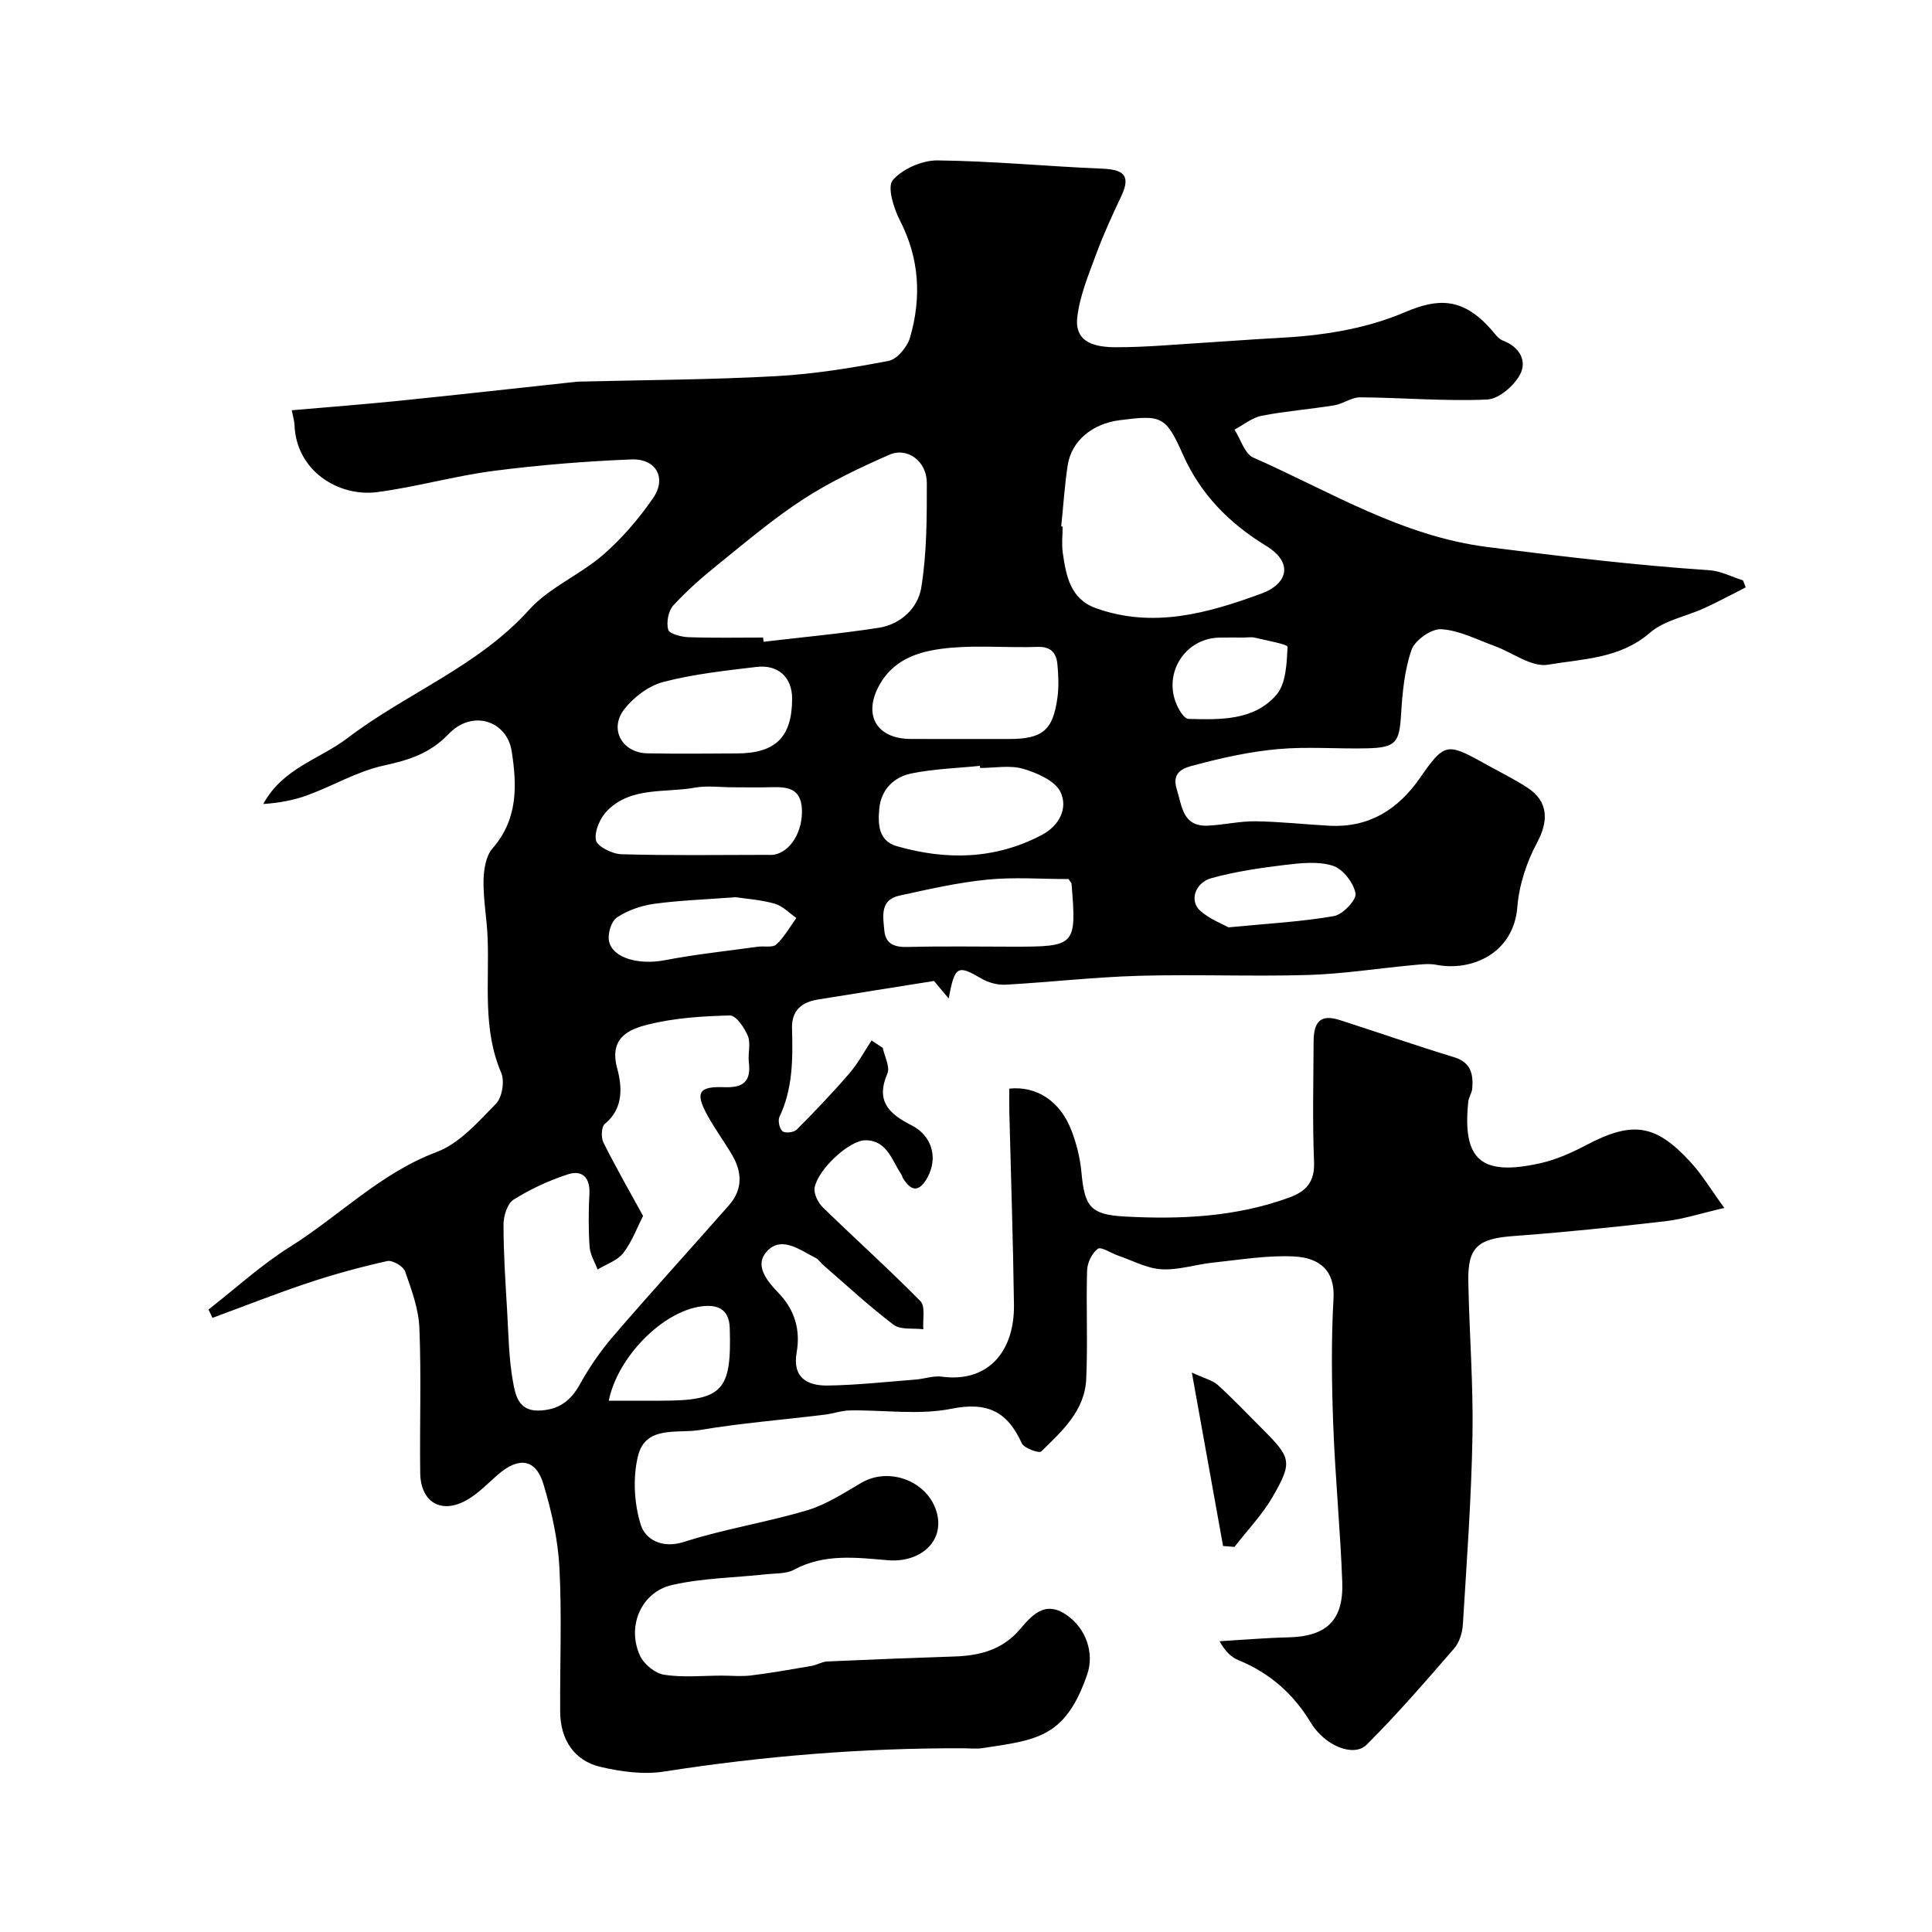 <svg enable-background="new 0 0 400 400" viewBox="0 0 400 400" xmlns="http://www.w3.org/2000/svg"><path d="m43.16 271.13c5.62-4.38 10.93-9.26 16.93-13.02 10.18-6.39 18.67-15.22 30.32-19.6 4.71-1.77 8.59-6.22 12.28-10 1.28-1.31 1.82-4.67 1.08-6.4-3.89-9.07-2.45-18.54-2.81-27.88-.15-3.94-.9-7.86-.85-11.79.03-2.29.44-5.15 1.83-6.75 5.3-6.07 5.12-12.98 4-20.15-.99-6.33-8.13-8.7-13.04-3.59-3.96 4.12-8.28 5.42-13.5 6.56-5.43 1.19-10.44 4.19-15.74 6.13-2.91 1.07-6.02 1.61-9.15 1.82 4.03-7.45 11.69-9.26 17.43-13.64 12.21-9.31 27.01-14.81 37.61-26.57 4.16-4.62 10.49-7.2 15.28-11.35 3.91-3.38 7.38-7.45 10.34-11.7 2.93-4.19.71-8.29-4.46-8.08-9.52.38-19.05 1.15-28.5 2.37-8.07 1.05-15.98 3.32-24.04 4.39-8.09 1.08-16.89-4.42-17.2-13.96-.03-.81-.3-1.61-.57-2.98 7.38-.64 14.85-1.21 22.29-1.97 12.23-1.24 24.44-2.62 36.66-3.93.5-.05 1-.04 1.5-.05 13.27-.33 26.55-.38 39.79-1.11 7.82-.43 15.63-1.68 23.33-3.16 1.77-.34 3.89-2.9 4.45-4.85 2.38-8.25 1.96-16.35-2.1-24.23-1.3-2.52-2.67-6.98-1.48-8.35 2.04-2.34 6.09-4.11 9.28-4.08 11.36.13 22.71 1.24 34.08 1.71 4.27.18 6.03 1.29 3.96 5.67-1.87 3.95-3.7 7.93-5.21 12.02-1.57 4.27-3.4 8.62-3.91 13.07-.64 5.5 4.08 6.2 8.05 6.21 6.1.01 12.2-.57 18.3-.94 4.94-.3 9.87-.7 14.8-.95 9.19-.48 18.16-1.73 26.75-5.39 6.84-2.91 11.87-3.01 17.7 3.5.78.87 1.51 2.02 2.51 2.4 3.46 1.3 5.04 4.21 3.58 6.99-1.24 2.37-4.42 5.11-6.85 5.22-8.73.38-17.51-.39-26.27-.46-1.79-.01-3.54 1.36-5.38 1.66-4.99.81-10.06 1.19-15.01 2.16-1.99.39-3.76 1.88-5.63 2.87 1.28 1.98 2.1 5 3.9 5.79 15.83 6.97 30.62 16.25 48.5 18.52 15.3 1.94 30.56 3.77 45.94 4.8 2.35.16 4.63 1.38 6.95 2.11.18.48.37.96.55 1.44-2.85 1.44-5.65 2.96-8.55 4.29-3.77 1.73-8.3 2.52-11.29 5.11-6.22 5.4-13.93 5.39-21.1 6.61-3.39.58-7.4-2.56-11.16-3.92-3.62-1.3-7.24-3.21-10.94-3.43-2.04-.12-5.44 2.27-6.14 4.26-1.48 4.23-1.9 8.92-2.18 13.46-.35 5.7-1.03 6.79-6.96 6.94-6.16.15-12.37-.39-18.49.16-5.79.52-11.57 1.79-17.2 3.3-1.8.48-5 1.11-3.8 4.96 1.14 3.63 1.21 7.86 6.55 7.59 3.27-.17 6.53-.94 9.79-.9 5.1.07 10.2.65 15.3.92 8.15.43 14.15-3.33 18.68-9.83 5.08-7.3 5.58-7.42 13.31-3.11 2.99 1.67 6.09 3.18 8.96 5.04 4.39 2.85 4.44 6.89 2.02 11.41-2.16 4.03-3.72 8.76-4.08 13.3-.76 9.68-9.53 13.38-16.72 11.99-1.64-.32-3.41-.07-5.1.08-7.18.67-14.35 1.81-21.54 2.02-11.65.34-23.33-.16-34.99.17-9.21.26-18.4 1.33-27.61 1.84-1.66.09-3.58-.43-5.02-1.28-4.9-2.86-5.49-2.67-6.76 4.14-1.47-1.76-2.46-2.95-3.03-3.63-7.92 1.26-16.01 2.54-24.09 3.85-3.34.54-5.41 2.31-5.31 5.92.17 6.28.2 12.5-2.61 18.39-.36.76.02 2.44.66 2.96.56.45 2.34.24 2.92-.34 3.75-3.77 7.44-7.63 10.91-11.66 1.78-2.06 3.08-4.52 4.59-6.8.77.51 1.54 1.02 2.32 1.53.37 1.8 1.55 3.95.95 5.33-2.47 5.69.35 8.34 4.95 10.67 4.35 2.2 5.56 6.79 3.35 10.83-1.59 2.91-3.23 3.09-5.03.22-.17-.28-.23-.62-.41-.89-1.93-2.91-2.96-7.01-7.36-7.03-3.4-.02-9.86 6.02-10.56 9.8-.23 1.23.7 3.11 1.69 4.08 6.69 6.53 13.67 12.77 20.22 19.44 1.06 1.09.44 3.83.59 5.81-2.08-.27-4.69.17-6.15-.93-5.1-3.87-9.81-8.25-14.66-12.45-.5-.44-.87-1.09-1.44-1.37-3.18-1.6-6.93-4.56-9.93-1.59-3.04 3.02-.18 6.33 2.3 8.93 3.28 3.44 4.47 7.57 3.66 12.19-.93 5.26 2.22 6.93 6.43 6.87 6.08-.09 12.16-.77 18.24-1.24 1.79-.14 3.63-.83 5.35-.6 9.49 1.29 15.11-5.07 14.97-14.95-.18-13.27-.63-26.53-.96-39.8-.04-1.64-.01-3.28-.01-4.88 5.73-.6 10.59 2.64 12.9 8.73 1.03 2.7 1.76 5.62 2.03 8.5.67 7.16 1.76 8.85 9 9.25 11.54.62 23.04.1 34.08-3.95 3.46-1.27 5.26-3.24 5.09-7.35-.34-8.32-.13-16.66-.09-24.99.02-4.29 1.65-5.6 5.44-4.38 7.88 2.53 15.69 5.26 23.61 7.67 3.49 1.06 4.03 3.46 3.8 6.45-.07.94-.73 1.83-.83 2.77-1.25 12.07 2.66 15.5 14.96 12.73 3.29-.74 6.5-2.18 9.5-3.76 9.53-5.01 14.33-4.39 21.63 3.62 2.36 2.58 4.18 5.65 6.92 9.41-4.8 1.11-8.49 2.32-12.28 2.76-10.44 1.21-20.9 2.29-31.38 3.06-7.35.54-9.48 2.25-9.34 9.44.2 10.64 1.05 21.28.86 31.9-.23 13.04-1.19 26.07-1.99 39.09-.1 1.7-.72 3.71-1.81 4.96-5.88 6.78-11.76 13.59-18.11 19.92-2.66 2.65-8.64.29-11.6-4.61-3.63-6.01-8.49-10.23-14.91-12.88-1.46-.6-2.71-1.71-3.94-3.93 4.72-.28 9.43-.69 14.15-.8 7.95-.17 11.54-3.45 11.25-11.47-.4-10.88-1.47-21.73-1.87-32.61-.32-8.69-.43-17.42.06-26.09.32-5.71-2.78-8.44-8.27-8.7-5.53-.26-11.14.7-16.69 1.28-3.57.37-7.15 1.59-10.67 1.38-3.04-.18-6-1.82-8.99-2.84-1.45-.5-3.5-1.9-4.18-1.4-1.21.89-2.17 2.9-2.22 4.47-.22 7.49.16 15.01-.18 22.49-.29 6.55-5.01 10.81-9.33 15.01-.44.42-3.55-.68-4.01-1.71-2.96-6.52-7.07-8.64-14.54-7.15-6.76 1.36-14 .24-21.03.35-1.76.03-3.51.68-5.28.89-8.61 1.05-17.27 1.74-25.82 3.17-4.6.77-11.21-1.01-12.78 5.34-1.11 4.5-.82 9.85.56 14.27.95 3.02 4.37 5.04 9.01 3.54 8.32-2.68 17.06-4.03 25.44-6.53 3.97-1.18 7.62-3.59 11.26-5.71 5.73-3.33 13.64-.36 15.53 6 1.8 6.08-3.32 10.61-10.06 10.05-6.46-.54-13.18-1.43-19.44 1.96-1.6.87-3.78.73-5.71.94-6.5.71-13.15.78-19.49 2.21-6.45 1.45-9.48 8.56-6.7 14.64.81 1.77 3.13 3.67 5 3.96 3.9.61 7.97.18 11.97.18 2.02 0 4.07.21 6.06-.04 4.18-.52 8.33-1.25 12.49-1.97 1.1-.19 2.16-.87 3.25-.92 8.76-.4 17.53-.74 26.3-1.03 5.26-.17 9.96-1.36 13.6-5.63 2.43-2.84 5.09-6.02 9.53-3.05 4.16 2.78 5.91 7.97 4.4 12.37-4.51 13.15-10.46 13.58-21.69 15.28-1.3.2-2.66.03-4 .03-20.77-.07-41.38 1.61-61.91 4.82-4.26.67-8.94.03-13.2-.97-5.42-1.27-8.28-5.66-8.32-11.34-.07-10 .36-20.02-.16-29.99-.31-5.78-1.63-11.62-3.3-17.19-1.58-5.27-5.11-5.74-9.44-1.98-2.1 1.83-4.08 3.93-6.47 5.28-5.26 2.96-9.53.43-9.61-5.65-.13-10 .24-20.01-.17-29.99-.16-3.95-1.62-7.92-2.96-11.72-.38-1.07-2.63-2.38-3.7-2.14-5.51 1.23-10.99 2.72-16.35 4.51-6.67 2.22-13.22 4.82-19.83 7.25-.24-.54-.54-1.13-.83-1.72zm89.98-19.39c-1.18 2.3-2.25 5.27-4.08 7.66-1.21 1.58-3.52 2.33-5.34 3.44-.58-1.56-1.54-3.1-1.65-4.7-.25-3.65-.23-7.33-.04-10.99.18-3.41-1.54-4.97-4.47-4.01-3.91 1.27-7.75 3.05-11.23 5.23-1.29.81-2.08 3.37-2.08 5.13-.01 5.93.39 11.86.74 17.78.29 4.94.34 9.94 1.22 14.79.47 2.59 1.05 6.07 5.31 5.97 4.06-.1 6.6-1.93 8.56-5.47 1.95-3.53 4.3-6.92 6.93-9.98 7.85-9.12 15.96-18.01 23.91-27.05 2.88-3.27 2.76-6.88.62-10.48-1.66-2.8-3.61-5.44-5.16-8.3-2.47-4.55-1.73-5.87 3.57-5.67 3.99.15 5.56-1.2 5.09-5.16-.22-1.81.44-3.86-.2-5.44-.7-1.71-2.47-4.28-3.72-4.25-5.68.14-11.48.51-16.96 1.88-3.97.99-8.1 2.75-6.38 9.07.99 3.65 1.42 8.25-2.55 11.49-.72.58-.82 2.83-.3 3.86 2.58 5.18 5.47 10.2 8.21 15.2zm24.85-119.74c.03.29.07.58.1.87 7.97-.94 15.96-1.67 23.88-2.9 4.55-.71 8.09-4.14 8.76-8.26 1.16-7.12 1.17-14.48 1.16-21.74-.01-4.47-4.01-7.46-7.76-5.82-6.09 2.67-12.18 5.56-17.75 9.16-6.15 3.98-11.78 8.77-17.51 13.38-3.33 2.68-6.59 5.52-9.47 8.66-1.04 1.13-1.46 3.5-1.06 5.01.23.85 2.68 1.51 4.16 1.56 5.17.19 10.33.08 15.49.08zm61.72-23.01c.1.01.19.02.29.03 0 1.83-.22 3.7.04 5.49.7 4.71 1.53 9.49 6.85 11.4 11.87 4.26 23.17 1.05 34.29-3.02 5.25-1.92 6.84-6.3.9-9.92-7.51-4.59-13.48-10.56-17.16-18.84-3.58-8.06-4.46-8.24-13.13-7.13-5.61.72-9.92 4.25-10.72 9.25-.66 4.22-.91 8.5-1.36 12.74zm-20.26 44.01h9.46c6.89 0 9.08-1.76 10.01-8.48.32-2.28.22-4.65.01-6.95-.22-2.35-1.3-3.74-4.14-3.64-5.96.22-11.98-.34-17.9.18-5.81.52-11.59 1.91-14.82 7.72-3.45 6.19-.58 11.13 6.44 11.16 3.64.02 7.29.01 10.94.01zm3.48 6c-.02-.15-.03-.3-.05-.44-4.73.49-9.54.62-14.17 1.57-3.66.75-6.31 3.34-6.67 7.35-.28 3.18-.18 6.63 3.66 7.72 10.22 2.92 20.25 2.77 29.92-2.29 3.8-1.99 5.48-5.63 3.97-8.88-1.09-2.36-4.84-4-7.74-4.85-2.74-.81-5.92-.18-8.92-.18zm-38.93-14.35c.01-4.37-2.85-7.12-7.4-6.57-6.46.78-13 1.47-19.26 3.11-3.03.79-6.16 3.15-8.11 5.68-3.18 4.12-.4 9 4.8 9.1 6.19.12 12.39.05 18.58.02 8-.03 11.38-3.42 11.39-11.34zm-12.22 18.35c-2.66 0-5.39-.39-7.96.08-6.15 1.11-13.08-.25-18.06 4.72-1.48 1.48-2.74 4.28-2.38 6.14.25 1.31 3.39 2.87 5.27 2.92 9.99.29 20 .14 30.01.13.5 0 1.01.05 1.49-.02 3.54-.52 6.14-4.95 5.87-9.56-.25-4.24-3.04-4.51-6.26-4.43-2.66.08-5.32.02-7.98.02zm69.44 19c-5.62 0-11.29-.44-16.86.12-6.1.61-12.15 2-18.16 3.31-4.07.89-3.37 4.34-3.11 7.22.26 2.83 2.13 3.48 4.85 3.41 7.29-.19 14.6-.06 21.9-.06 12.87 0 13.06-.21 12.01-13.05-.01-.13-.16-.26-.63-.95zm-68.9 3.76c-6.42.48-11.7.65-16.91 1.37-2.66.37-5.45 1.34-7.67 2.81-1.17.77-1.95 3.33-1.66 4.86.68 3.59 6.24 5.02 11.52 4.01 6.38-1.23 12.86-1.91 19.3-2.8 1.3-.18 3.07.24 3.83-.47 1.65-1.54 2.8-3.62 4.15-5.48-1.49-1.03-2.86-2.52-4.51-2.97-2.96-.83-6.09-1.03-8.05-1.33zm-26.28 104.24h10.77c12.88 0 14.67-2.05 14.28-15-.13-4.38-3.03-4.88-5.8-4.54-8.1 1.01-17.42 10.48-19.25 19.54zm128.3-98c8.26-.8 15.13-1.16 21.87-2.34 1.82-.32 4.69-3.4 4.44-4.7-.42-2.2-2.62-5.05-4.68-5.71-3.02-.97-6.62-.57-9.9-.18-5.13.62-10.29 1.37-15.25 2.74-3.43.94-4.59 4.73-2.35 6.73 1.96 1.76 4.61 2.75 5.87 3.46zm3.03-60c-1.66 0-3.32-.03-4.97.01-7.34.18-11.88 7.88-8.5 14.47.48.94 1.39 2.34 2.13 2.36 6.56.17 13.55.4 18.21-4.95 2.03-2.32 2.16-6.55 2.34-9.96.03-.53-4.36-1.33-6.73-1.9-.78-.19-1.65-.03-2.48-.03z" fill="#000001"/><path d="m253.22 320.08c-2.06-11.45-4.12-22.91-6.46-35.91 2.62 1.23 4.29 1.6 5.4 2.6 3.2 2.91 6.18 6.06 9.24 9.12 5.91 5.91 6.25 6.79 2.11 13.97-2.16 3.75-5.26 6.96-7.93 10.41-.8-.07-1.58-.13-2.36-.19z" fill="#000001"/></svg>